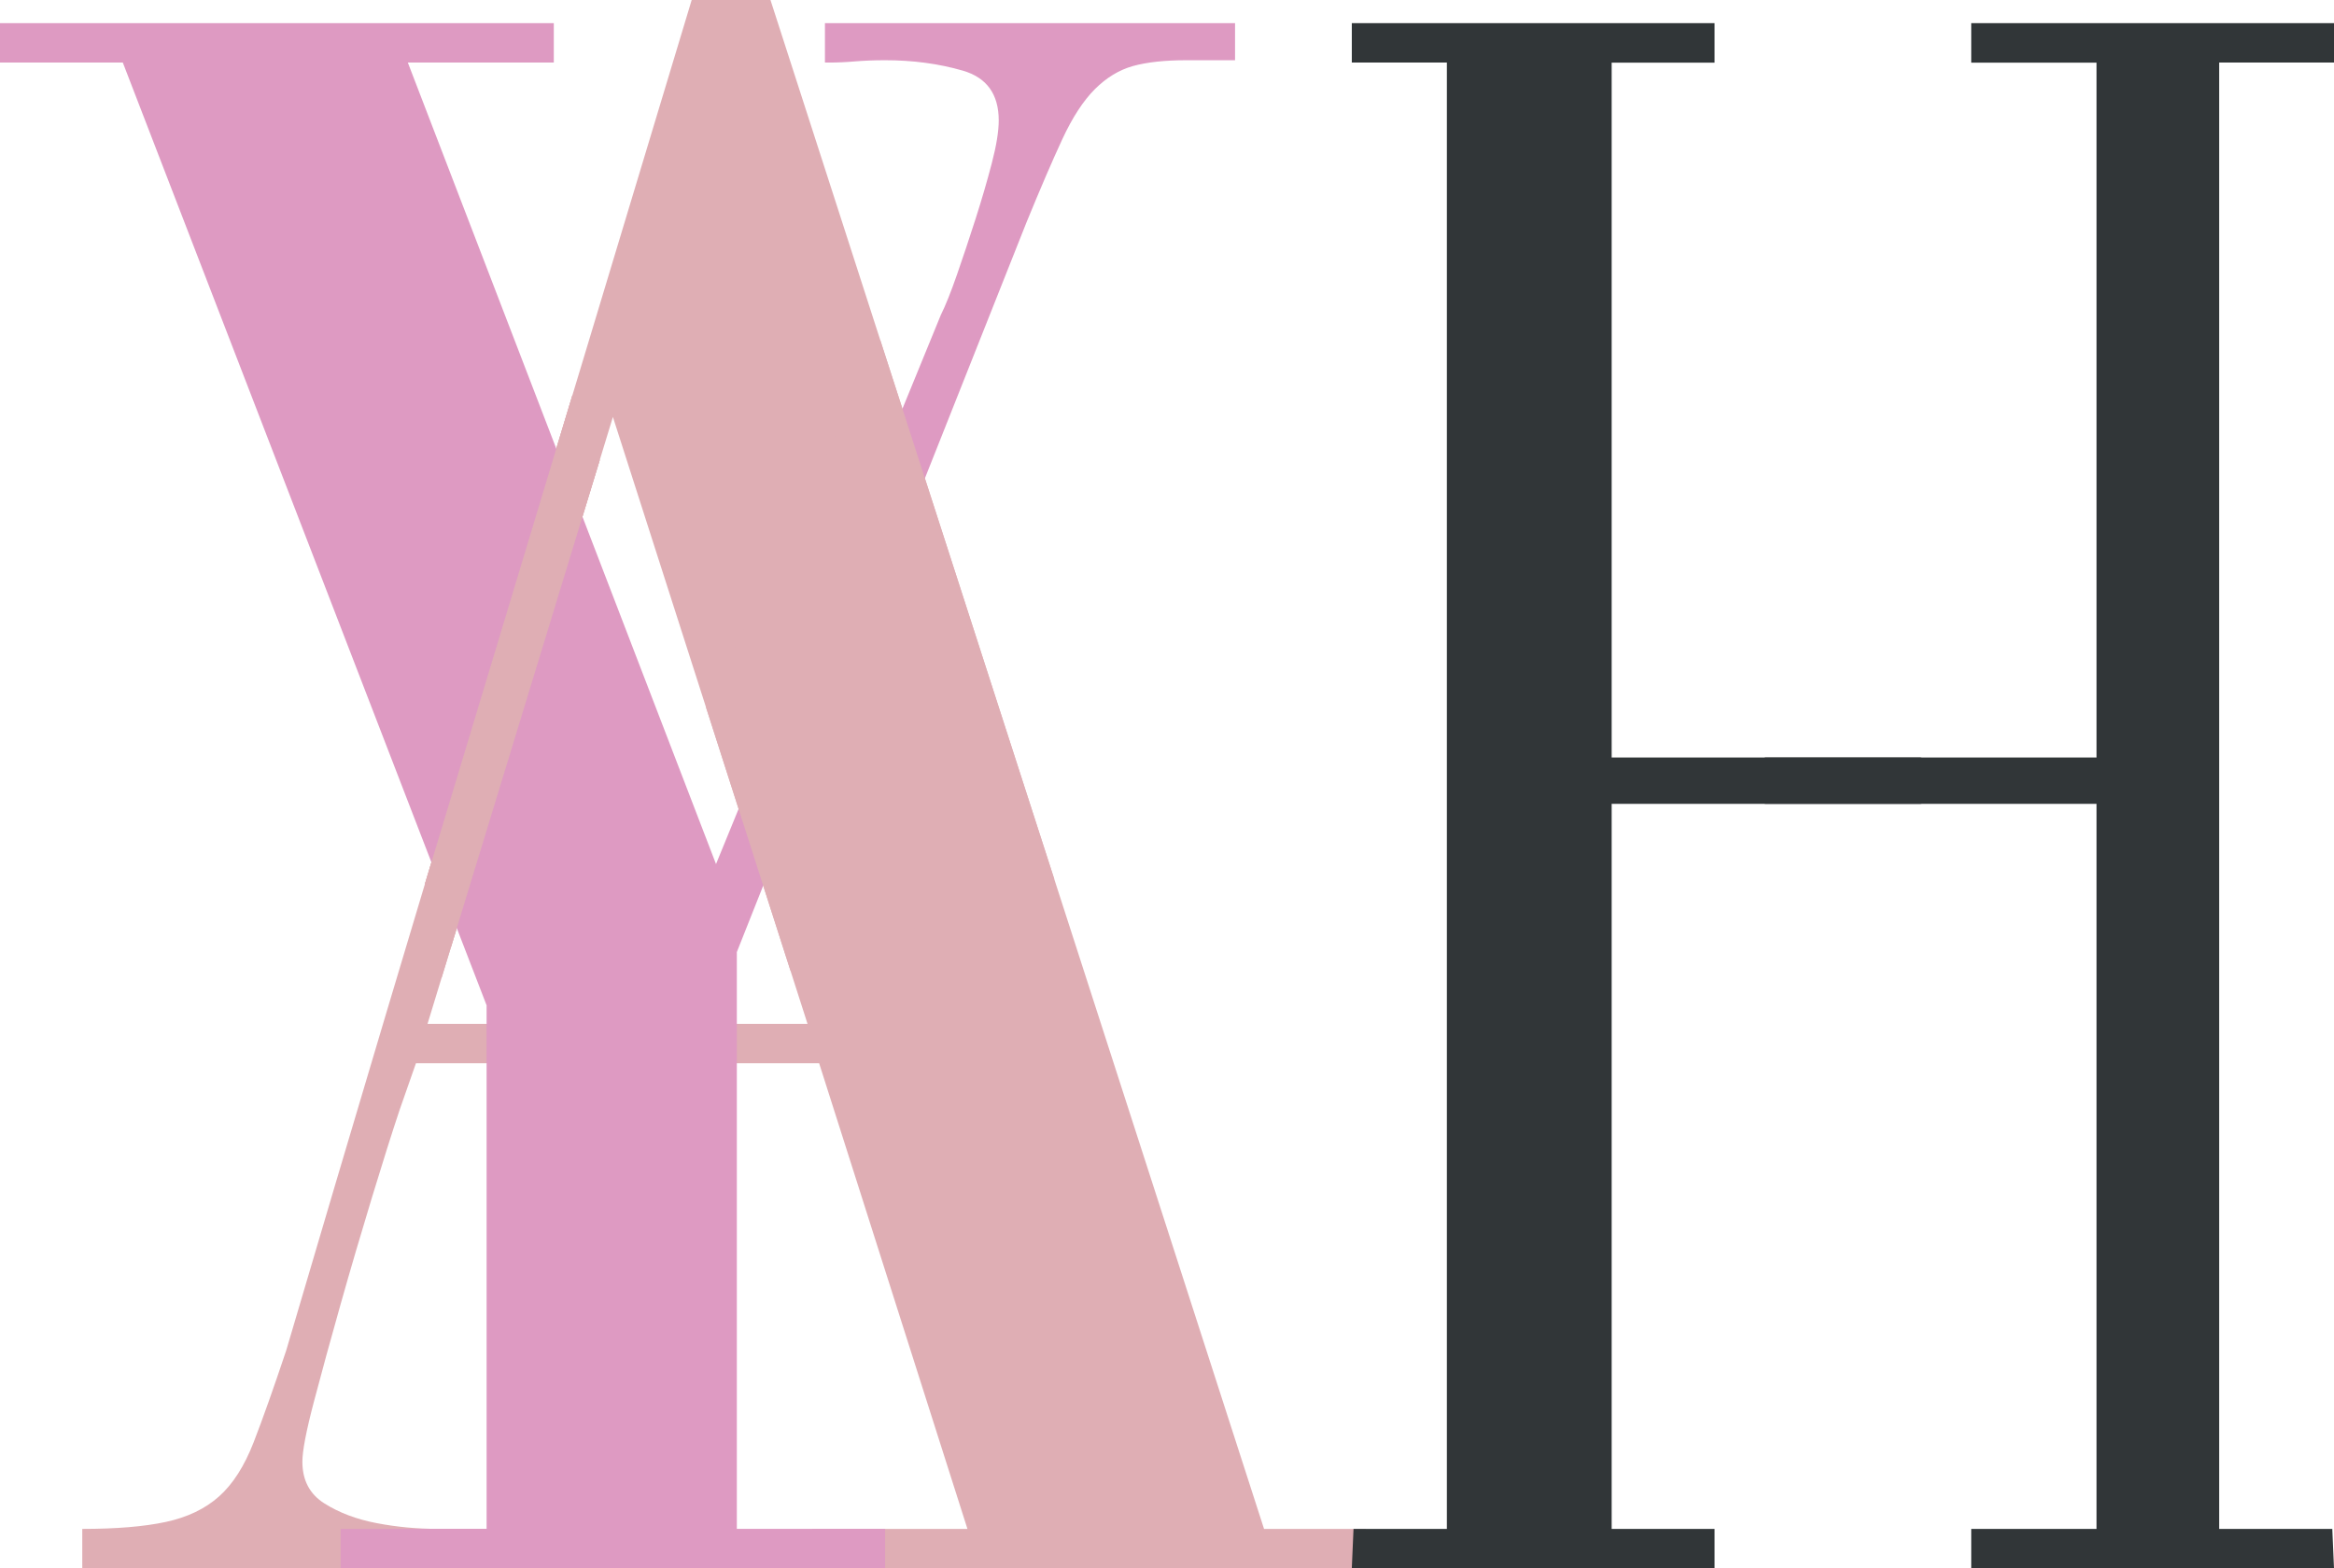 <svg viewBox="0 0 1041.47 700" xmlns="http://www.w3.org/2000/svg" data-sanitized-data-name="Laag 2" data-name="Laag 2" id="Laag_2">
  <defs>
    <style>
      .cls-1 {
        fill: #dfaeb4;
      }

      .cls-2 {
        fill: #de9ac2;
      }

      .cls-3 {
        fill: #313638;
      }
    </style>
  </defs>
  <g data-sanitized-data-name="Laag 1" data-name="Laag 1" id="Laag_1-2">
    <g>
      <polygon points="189.69 394.23 255.45 176.32 267.61 205.36 201.27 422.63 189.69 394.23" class="cls-1"></polygon>
      <path d="M36.71,682.42c15.15,0,27.56-1.03,37.22-3.1,9.65-2.07,17.58-5.85,23.78-11.37,6.2-5.51,11.37-13.6,15.51-24.3,4.14-10.68,8.95-24.3,14.48-40.84,29.63-100.63,59.62-201.11,89.96-301.4C247.98,201.11,278.3,100.65,308.64,0h35.16l220.24,682.42h45.49v17.58h-247.12v-17.58h69.28l-66.17-207.83H185.6l-7.24,20.68c-3.46,10.34-7.59,23.44-12.41,39.29-4.83,15.87-9.48,31.71-13.96,47.56-4.49,15.87-8.45,30.34-11.89,43.43-3.46,13.1-5.17,22.07-5.17,26.88,0,8.27,3.26,14.48,9.82,18.61,6.54,4.14,14.3,7.08,23.26,8.79,8.95,1.73,18.09,2.58,27.4,2.58h24.3v17.58H36.71v-17.58Zm154.06-225.41h169.57l-86.85-270.9-82.72,270.9Z" class="cls-1"></path>
      <path d="M368.09,10.34h183.01V26.88h-21.71c-9.66,0-17.58,.87-23.78,2.58-6.2,1.73-11.89,5.17-17.06,10.34s-10,12.59-14.48,22.23c-4.49,9.66-9.82,22.07-16.03,37.22l-129.25,325.7v257.46h66.17v17.58H151.99v-17.58h65.14v-233.68L54.8,27.92H0V10.34H247.12V27.92h-65.14l137.52,357.75,100.3-245.05c2.07-4.14,4.48-10.16,7.24-18.09,2.75-7.92,5.51-16.19,8.27-24.82,2.75-8.61,5.17-16.88,7.24-24.82,2.07-7.92,3.1-14.3,3.1-19.13,0-11.71-5.35-19.13-16.03-22.23-10.7-3.1-22.23-4.65-34.64-4.65-4.83,0-9.31,.18-13.44,.52-4.14,.36-7.93,.52-11.37,.52h-2.07V10.34Z" class="cls-2"></path>
      <polygon points="189.69 394.23 255.45 176.32 267.61 205.36 197.08 436.33 189.69 394.23" class="cls-1"></polygon>
      <path d="M315.07,315.81l37.64,117.4,117.74-40.77-77.69-240.73-77.69,164.1Z" class="cls-1"></path>
      <g>
        <polygon points="719.15 358.79 857.21 358.79 857.21 338.11 719.15 338.11 719.15 27.97 765.07 27.97 765.07 10.34 603.2 10.34 603.2 27.92 645.62 27.92 645.62 682.42 603.96 682.42 603.2 700 765.07 700 765.07 682.42 719.15 682.42 719.15 358.79" class="cls-3"></polygon>
        <polygon points="935.5 358.79 787.46 358.79 787.46 338.11 935.5 338.11 935.5 27.97 879.6 27.97 879.6 10.34 1041.47 10.34 1041.47 27.92 990.24 27.92 990.24 682.42 1040.71 682.42 1041.47 700 879.6 700 879.6 682.42 935.5 682.42 935.5 358.79" class="cls-3"></polygon>
      </g>
    </g>
  </g>
</svg>